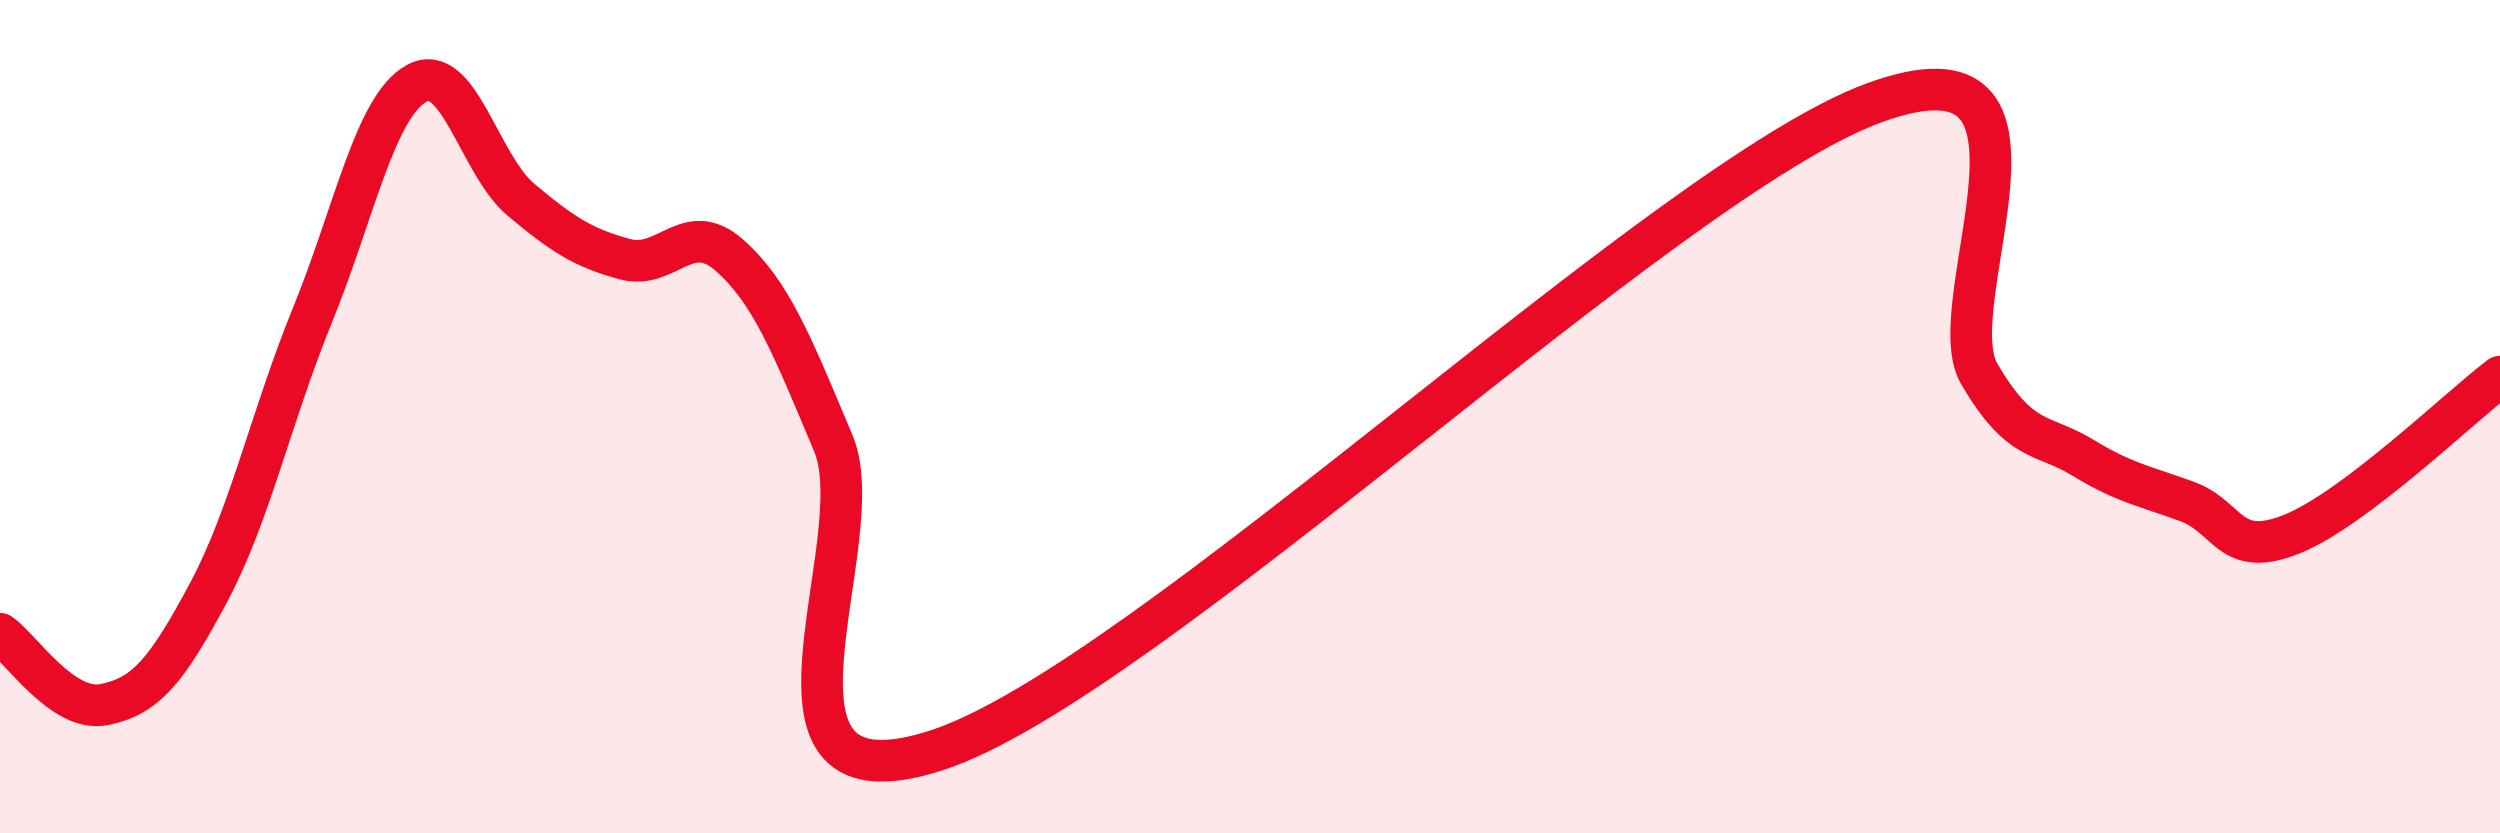
    <svg width="60" height="20" viewBox="0 0 60 20" xmlns="http://www.w3.org/2000/svg">
      <path
        d="M 0,15.21 C 0.5,15.55 1.5,17.11 2.5,16.91 C 3.5,16.71 4,16.1 5,14.23 C 6,12.36 6.5,10.01 7.5,7.56 C 8.5,5.11 9,2.55 10,2 C 11,1.45 11.5,3.95 12.5,4.79 C 13.5,5.63 14,5.95 15,6.22 C 16,6.49 16.5,5.24 17.5,6.12 C 18.5,7 19,8.26 20,10.64 C 21,13.02 17.5,19.64 22.5,18 C 27.5,16.36 40,4.27 45,2.46 C 50,0.65 46.5,7.26 47.5,8.97 C 48.5,10.68 49,10.38 50,10.99 C 51,11.6 51.5,11.67 52.5,12.04 C 53.5,12.41 53.5,13.42 55,12.82 C 56.5,12.22 59,9.8 60,9.04L60 20L0 20Z"
        fill="#EB0A25"
        opacity="0.1"
        stroke-linecap="round"
        stroke-linejoin="round"
      />
      <path
        d="M 0,15.21 C 0.5,15.55 1.5,17.11 2.5,16.91 C 3.5,16.71 4,16.1 5,14.23 C 6,12.36 6.5,10.01 7.5,7.56 C 8.5,5.11 9,2.55 10,2 C 11,1.45 11.5,3.95 12.5,4.79 C 13.5,5.63 14,5.95 15,6.22 C 16,6.49 16.5,5.24 17.5,6.12 C 18.5,7 19,8.26 20,10.64 C 21,13.02 17.5,19.64 22.5,18 C 27.5,16.36 40,4.27 45,2.46 C 50,0.65 46.5,7.26 47.5,8.97 C 48.5,10.68 49,10.38 50,10.99 C 51,11.6 51.5,11.67 52.5,12.04 C 53.5,12.41 53.5,13.42 55,12.82 C 56.5,12.22 59,9.8 60,9.04"
        stroke="#EB0A25"
        stroke-width="1"
        fill="none"
        stroke-linecap="round"
        stroke-linejoin="round"
      />
    </svg>
  